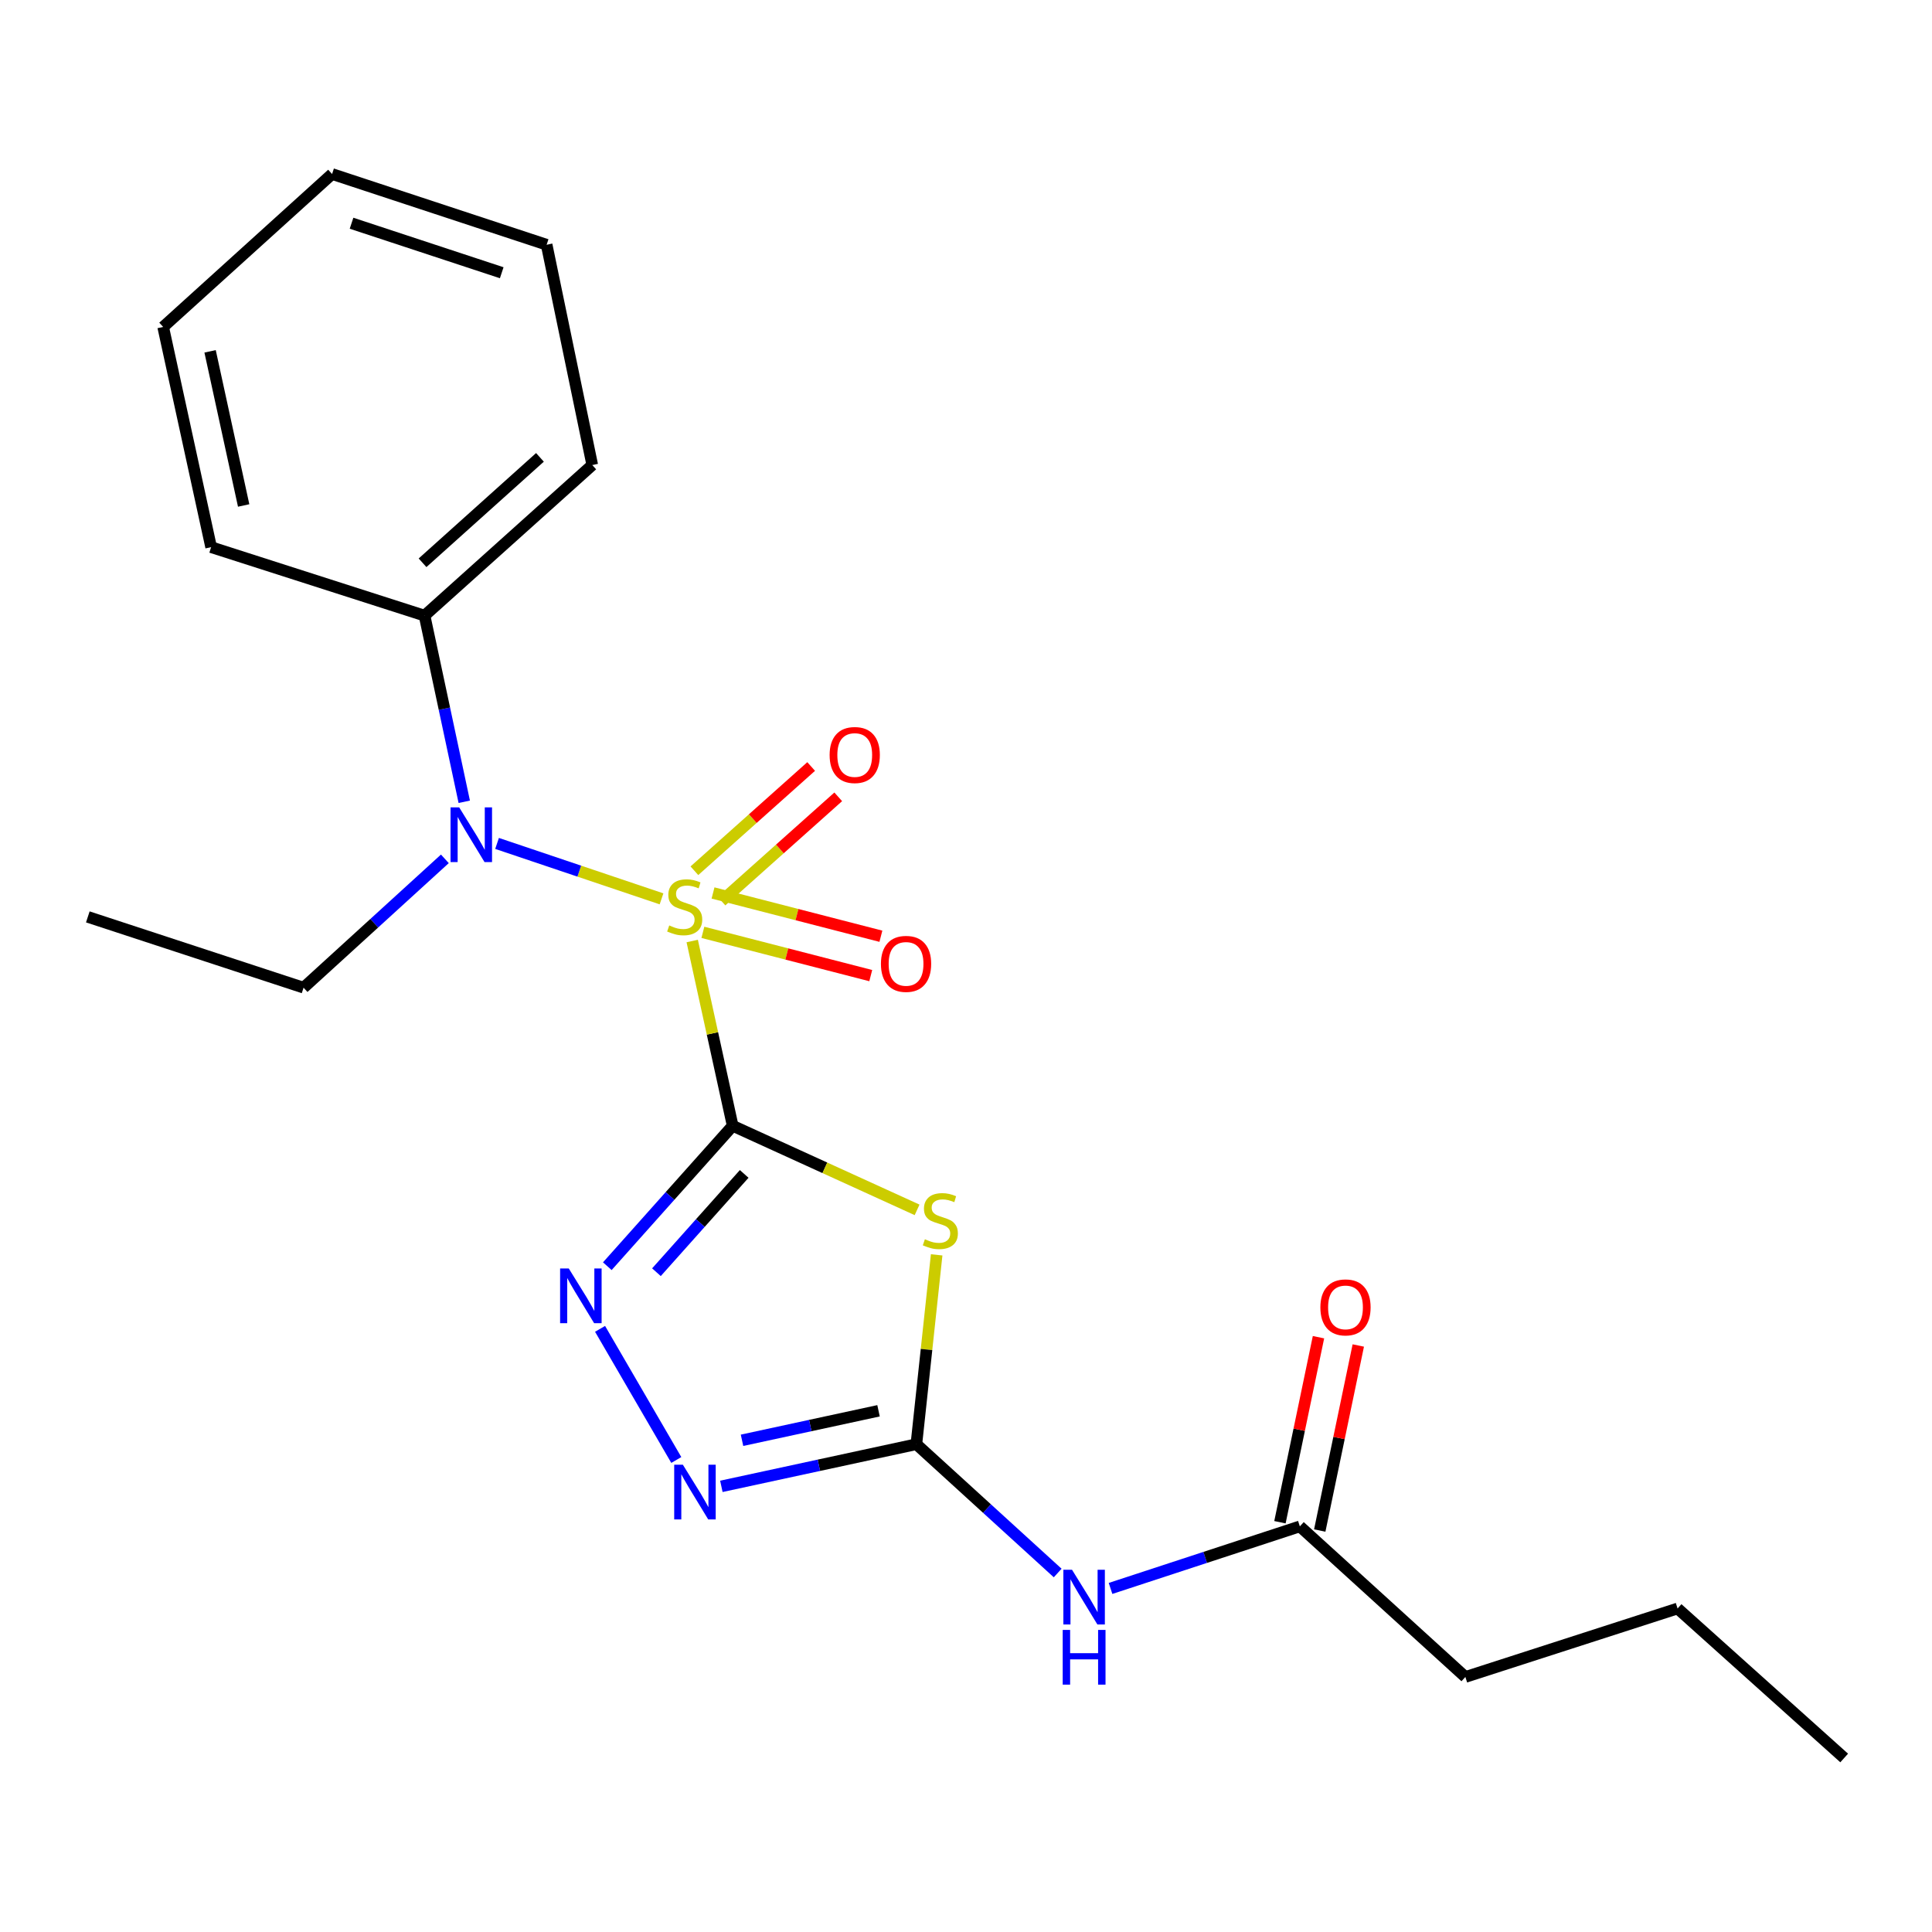 <?xml version='1.0' encoding='iso-8859-1'?>
<svg version='1.1' baseProfile='full'
              xmlns='http://www.w3.org/2000/svg'
                      xmlns:rdkit='http://www.rdkit.org/xml'
                      xmlns:xlink='http://www.w3.org/1999/xlink'
                  xml:space='preserve'
width='1000px' height='1000px' viewBox='0 0 1000 1000'>
<!-- END OF HEADER -->
<rect style='opacity:1.0;fill:#FFFFFF;stroke:none' width='1000' height='1000' x='0' y='0'> </rect>
<path class='bond-0' d='M 379.229,582.704 L 368.76,534.887' style='fill:none;fill-rule:evenodd;stroke:#000000;stroke-width:6px;stroke-linecap:butt;stroke-linejoin:miter;stroke-opacity:1' />
<path class='bond-0' d='M 368.76,534.887 L 358.29,487.07' style='fill:none;fill-rule:evenodd;stroke:#CCCC00;stroke-width:6px;stroke-linecap:butt;stroke-linejoin:miter;stroke-opacity:1' />
<path class='bond-1' d='M 379.229,582.704 L 426.957,604.466' style='fill:none;fill-rule:evenodd;stroke:#000000;stroke-width:6px;stroke-linecap:butt;stroke-linejoin:miter;stroke-opacity:1' />
<path class='bond-1' d='M 426.957,604.466 L 474.685,626.227' style='fill:none;fill-rule:evenodd;stroke:#CCCC00;stroke-width:6px;stroke-linecap:butt;stroke-linejoin:miter;stroke-opacity:1' />
<path class='bond-2' d='M 379.229,582.704 L 346.785,619.043' style='fill:none;fill-rule:evenodd;stroke:#000000;stroke-width:6px;stroke-linecap:butt;stroke-linejoin:miter;stroke-opacity:1' />
<path class='bond-2' d='M 346.785,619.043 L 314.342,655.383' style='fill:none;fill-rule:evenodd;stroke:#0000FF;stroke-width:6px;stroke-linecap:butt;stroke-linejoin:miter;stroke-opacity:1' />
<path class='bond-2' d='M 385.194,607.621 L 362.483,633.059' style='fill:none;fill-rule:evenodd;stroke:#000000;stroke-width:6px;stroke-linecap:butt;stroke-linejoin:miter;stroke-opacity:1' />
<path class='bond-2' d='M 362.483,633.059 L 339.773,658.496' style='fill:none;fill-rule:evenodd;stroke:#0000FF;stroke-width:6px;stroke-linecap:butt;stroke-linejoin:miter;stroke-opacity:1' />
<path class='bond-5' d='M 342.403,465.245 L 299.839,450.901' style='fill:none;fill-rule:evenodd;stroke:#CCCC00;stroke-width:6px;stroke-linecap:butt;stroke-linejoin:miter;stroke-opacity:1' />
<path class='bond-5' d='M 299.839,450.901 L 257.275,436.557' style='fill:none;fill-rule:evenodd;stroke:#0000FF;stroke-width:6px;stroke-linecap:butt;stroke-linejoin:miter;stroke-opacity:1' />
<path class='bond-7' d='M 373.434,466.396 L 403.652,439.417' style='fill:none;fill-rule:evenodd;stroke:#CCCC00;stroke-width:6px;stroke-linecap:butt;stroke-linejoin:miter;stroke-opacity:1' />
<path class='bond-7' d='M 403.652,439.417 L 433.87,412.439' style='fill:none;fill-rule:evenodd;stroke:#FF0000;stroke-width:6px;stroke-linecap:butt;stroke-linejoin:miter;stroke-opacity:1' />
<path class='bond-7' d='M 359.419,450.698 L 389.637,423.719' style='fill:none;fill-rule:evenodd;stroke:#CCCC00;stroke-width:6px;stroke-linecap:butt;stroke-linejoin:miter;stroke-opacity:1' />
<path class='bond-7' d='M 389.637,423.719 L 419.855,396.741' style='fill:none;fill-rule:evenodd;stroke:#FF0000;stroke-width:6px;stroke-linecap:butt;stroke-linejoin:miter;stroke-opacity:1' />
<path class='bond-8' d='M 363.808,482.579 L 407.253,493.777' style='fill:none;fill-rule:evenodd;stroke:#CCCC00;stroke-width:6px;stroke-linecap:butt;stroke-linejoin:miter;stroke-opacity:1' />
<path class='bond-8' d='M 407.253,493.777 L 450.698,504.975' style='fill:none;fill-rule:evenodd;stroke:#FF0000;stroke-width:6px;stroke-linecap:butt;stroke-linejoin:miter;stroke-opacity:1' />
<path class='bond-8' d='M 369.061,462.201 L 412.506,473.399' style='fill:none;fill-rule:evenodd;stroke:#CCCC00;stroke-width:6px;stroke-linecap:butt;stroke-linejoin:miter;stroke-opacity:1' />
<path class='bond-8' d='M 412.506,473.399 L 455.95,484.597' style='fill:none;fill-rule:evenodd;stroke:#FF0000;stroke-width:6px;stroke-linecap:butt;stroke-linejoin:miter;stroke-opacity:1' />
<path class='bond-3' d='M 484.813,649.506 L 479.564,698.511' style='fill:none;fill-rule:evenodd;stroke:#CCCC00;stroke-width:6px;stroke-linecap:butt;stroke-linejoin:miter;stroke-opacity:1' />
<path class='bond-3' d='M 479.564,698.511 L 474.314,747.516' style='fill:none;fill-rule:evenodd;stroke:#000000;stroke-width:6px;stroke-linecap:butt;stroke-linejoin:miter;stroke-opacity:1' />
<path class='bond-4' d='M 310.592,687.813 L 350.052,755.687' style='fill:none;fill-rule:evenodd;stroke:#0000FF;stroke-width:6px;stroke-linecap:butt;stroke-linejoin:miter;stroke-opacity:1' />
<path class='bond-6' d='M 474.314,747.516 L 510.886,780.852' style='fill:none;fill-rule:evenodd;stroke:#000000;stroke-width:6px;stroke-linecap:butt;stroke-linejoin:miter;stroke-opacity:1' />
<path class='bond-6' d='M 510.886,780.852 L 547.457,814.188' style='fill:none;fill-rule:evenodd;stroke:#0000FF;stroke-width:6px;stroke-linecap:butt;stroke-linejoin:miter;stroke-opacity:1' />
<path class='bond-22' d='M 474.314,747.516 L 423.845,758.426' style='fill:none;fill-rule:evenodd;stroke:#000000;stroke-width:6px;stroke-linecap:butt;stroke-linejoin:miter;stroke-opacity:1' />
<path class='bond-22' d='M 423.845,758.426 L 373.376,769.335' style='fill:none;fill-rule:evenodd;stroke:#0000FF;stroke-width:6px;stroke-linecap:butt;stroke-linejoin:miter;stroke-opacity:1' />
<path class='bond-22' d='M 454.727,730.22 L 419.399,737.856' style='fill:none;fill-rule:evenodd;stroke:#000000;stroke-width:6px;stroke-linecap:butt;stroke-linejoin:miter;stroke-opacity:1' />
<path class='bond-22' d='M 419.399,737.856 L 384.071,745.493' style='fill:none;fill-rule:evenodd;stroke:#0000FF;stroke-width:6px;stroke-linecap:butt;stroke-linejoin:miter;stroke-opacity:1' />
<path class='bond-10' d='M 240.299,415.003 L 230.024,366.824' style='fill:none;fill-rule:evenodd;stroke:#0000FF;stroke-width:6px;stroke-linecap:butt;stroke-linejoin:miter;stroke-opacity:1' />
<path class='bond-10' d='M 230.024,366.824 L 219.748,318.645' style='fill:none;fill-rule:evenodd;stroke:#000000;stroke-width:6px;stroke-linecap:butt;stroke-linejoin:miter;stroke-opacity:1' />
<path class='bond-12' d='M 230.26,444.534 L 193.695,477.879' style='fill:none;fill-rule:evenodd;stroke:#0000FF;stroke-width:6px;stroke-linecap:butt;stroke-linejoin:miter;stroke-opacity:1' />
<path class='bond-12' d='M 193.695,477.879 L 157.13,511.224' style='fill:none;fill-rule:evenodd;stroke:#000000;stroke-width:6px;stroke-linecap:butt;stroke-linejoin:miter;stroke-opacity:1' />
<path class='bond-9' d='M 574.811,822.171 L 623.804,806.11' style='fill:none;fill-rule:evenodd;stroke:#0000FF;stroke-width:6px;stroke-linecap:butt;stroke-linejoin:miter;stroke-opacity:1' />
<path class='bond-9' d='M 623.804,806.11 L 672.797,790.049' style='fill:none;fill-rule:evenodd;stroke:#000000;stroke-width:6px;stroke-linecap:butt;stroke-linejoin:miter;stroke-opacity:1' />
<path class='bond-11' d='M 683.098,792.195 L 693.073,744.309' style='fill:none;fill-rule:evenodd;stroke:#000000;stroke-width:6px;stroke-linecap:butt;stroke-linejoin:miter;stroke-opacity:1' />
<path class='bond-11' d='M 693.073,744.309 L 703.048,696.423' style='fill:none;fill-rule:evenodd;stroke:#FF0000;stroke-width:6px;stroke-linecap:butt;stroke-linejoin:miter;stroke-opacity:1' />
<path class='bond-11' d='M 662.496,787.903 L 672.471,740.017' style='fill:none;fill-rule:evenodd;stroke:#000000;stroke-width:6px;stroke-linecap:butt;stroke-linejoin:miter;stroke-opacity:1' />
<path class='bond-11' d='M 672.471,740.017 L 682.446,692.131' style='fill:none;fill-rule:evenodd;stroke:#FF0000;stroke-width:6px;stroke-linecap:butt;stroke-linejoin:miter;stroke-opacity:1' />
<path class='bond-13' d='M 672.797,790.049 L 758.471,867.995' style='fill:none;fill-rule:evenodd;stroke:#000000;stroke-width:6px;stroke-linecap:butt;stroke-linejoin:miter;stroke-opacity:1' />
<path class='bond-14' d='M 219.748,318.645 L 306.556,240.699' style='fill:none;fill-rule:evenodd;stroke:#000000;stroke-width:6px;stroke-linecap:butt;stroke-linejoin:miter;stroke-opacity:1' />
<path class='bond-14' d='M 218.71,291.295 L 279.475,236.733' style='fill:none;fill-rule:evenodd;stroke:#000000;stroke-width:6px;stroke-linecap:butt;stroke-linejoin:miter;stroke-opacity:1' />
<path class='bond-15' d='M 219.748,318.645 L 109.277,283.209' style='fill:none;fill-rule:evenodd;stroke:#000000;stroke-width:6px;stroke-linecap:butt;stroke-linejoin:miter;stroke-opacity:1' />
<path class='bond-17' d='M 157.13,511.224 L 45.455,474.583' style='fill:none;fill-rule:evenodd;stroke:#000000;stroke-width:6px;stroke-linecap:butt;stroke-linejoin:miter;stroke-opacity:1' />
<path class='bond-16' d='M 758.471,867.995 L 868.311,832.547' style='fill:none;fill-rule:evenodd;stroke:#000000;stroke-width:6px;stroke-linecap:butt;stroke-linejoin:miter;stroke-opacity:1' />
<path class='bond-19' d='M 306.556,240.699 L 282.94,126.674' style='fill:none;fill-rule:evenodd;stroke:#000000;stroke-width:6px;stroke-linecap:butt;stroke-linejoin:miter;stroke-opacity:1' />
<path class='bond-20' d='M 109.277,283.209 L 84.457,169.23' style='fill:none;fill-rule:evenodd;stroke:#000000;stroke-width:6px;stroke-linecap:butt;stroke-linejoin:miter;stroke-opacity:1' />
<path class='bond-20' d='M 126.117,261.634 L 108.742,181.849' style='fill:none;fill-rule:evenodd;stroke:#000000;stroke-width:6px;stroke-linecap:butt;stroke-linejoin:miter;stroke-opacity:1' />
<path class='bond-18' d='M 868.311,832.547 L 954.545,909.932' style='fill:none;fill-rule:evenodd;stroke:#000000;stroke-width:6px;stroke-linecap:butt;stroke-linejoin:miter;stroke-opacity:1' />
<path class='bond-23' d='M 282.94,126.674 L 171.884,90.069' style='fill:none;fill-rule:evenodd;stroke:#000000;stroke-width:6px;stroke-linecap:butt;stroke-linejoin:miter;stroke-opacity:1' />
<path class='bond-23' d='M 259.693,141.17 L 181.955,115.546' style='fill:none;fill-rule:evenodd;stroke:#000000;stroke-width:6px;stroke-linecap:butt;stroke-linejoin:miter;stroke-opacity:1' />
<path class='bond-21' d='M 84.457,169.23 L 171.884,90.069' style='fill:none;fill-rule:evenodd;stroke:#000000;stroke-width:6px;stroke-linecap:butt;stroke-linejoin:miter;stroke-opacity:1' />
<path  class='atom-1' d='M 346.397 479.007
Q 346.717 479.127, 348.037 479.687
Q 349.357 480.247, 350.797 480.607
Q 352.277 480.927, 353.717 480.927
Q 356.397 480.927, 357.957 479.647
Q 359.517 478.327, 359.517 476.047
Q 359.517 474.487, 358.717 473.527
Q 357.957 472.567, 356.757 472.047
Q 355.557 471.527, 353.557 470.927
Q 351.037 470.167, 349.517 469.447
Q 348.037 468.727, 346.957 467.207
Q 345.917 465.687, 345.917 463.127
Q 345.917 459.567, 348.317 457.367
Q 350.757 455.167, 355.557 455.167
Q 358.837 455.167, 362.557 456.727
L 361.637 459.807
Q 358.237 458.407, 355.677 458.407
Q 352.917 458.407, 351.397 459.567
Q 349.877 460.687, 349.917 462.647
Q 349.917 464.167, 350.677 465.087
Q 351.477 466.007, 352.597 466.527
Q 353.757 467.047, 355.677 467.647
Q 358.237 468.447, 359.757 469.247
Q 361.277 470.047, 362.357 471.687
Q 363.477 473.287, 363.477 476.047
Q 363.477 479.967, 360.837 482.087
Q 358.237 484.167, 353.877 484.167
Q 351.357 484.167, 349.437 483.607
Q 347.557 483.087, 345.317 482.167
L 346.397 479.007
' fill='#CCCC00'/>
<path  class='atom-2' d='M 478.719 641.434
Q 479.039 641.554, 480.359 642.114
Q 481.679 642.674, 483.119 643.034
Q 484.599 643.354, 486.039 643.354
Q 488.719 643.354, 490.279 642.074
Q 491.839 640.754, 491.839 638.474
Q 491.839 636.914, 491.039 635.954
Q 490.279 634.994, 489.079 634.474
Q 487.879 633.954, 485.879 633.354
Q 483.359 632.594, 481.839 631.874
Q 480.359 631.154, 479.279 629.634
Q 478.239 628.114, 478.239 625.554
Q 478.239 621.994, 480.639 619.794
Q 483.079 617.594, 487.879 617.594
Q 491.159 617.594, 494.879 619.154
L 493.959 622.234
Q 490.559 620.834, 487.999 620.834
Q 485.239 620.834, 483.719 621.994
Q 482.199 623.114, 482.239 625.074
Q 482.239 626.594, 482.999 627.514
Q 483.799 628.434, 484.919 628.954
Q 486.079 629.474, 487.999 630.074
Q 490.559 630.874, 492.079 631.674
Q 493.599 632.474, 494.679 634.114
Q 495.799 635.714, 495.799 638.474
Q 495.799 642.394, 493.159 644.514
Q 490.559 646.594, 486.199 646.594
Q 483.679 646.594, 481.759 646.034
Q 479.879 645.514, 477.639 644.594
L 478.719 641.434
' fill='#CCCC00'/>
<path  class='atom-3' d='M 294.392 656.556
L 303.672 671.556
Q 304.592 673.036, 306.072 675.716
Q 307.552 678.396, 307.632 678.556
L 307.632 656.556
L 311.392 656.556
L 311.392 684.876
L 307.512 684.876
L 297.552 668.476
Q 296.392 666.556, 295.152 664.356
Q 293.952 662.156, 293.592 661.476
L 293.592 684.876
L 289.912 684.876
L 289.912 656.556
L 294.392 656.556
' fill='#0000FF'/>
<path  class='atom-5' d='M 353.445 758.13
L 362.725 773.13
Q 363.645 774.61, 365.125 777.29
Q 366.605 779.97, 366.685 780.13
L 366.685 758.13
L 370.445 758.13
L 370.445 786.45
L 366.565 786.45
L 356.605 770.05
Q 355.445 768.13, 354.205 765.93
Q 353.005 763.73, 352.645 763.05
L 352.645 786.45
L 348.965 786.45
L 348.965 758.13
L 353.445 758.13
' fill='#0000FF'/>
<path  class='atom-6' d='M 237.677 417.902
L 246.957 432.902
Q 247.877 434.382, 249.357 437.062
Q 250.837 439.742, 250.917 439.902
L 250.917 417.902
L 254.677 417.902
L 254.677 446.222
L 250.797 446.222
L 240.837 429.822
Q 239.677 427.902, 238.437 425.702
Q 237.237 423.502, 236.877 422.822
L 236.877 446.222
L 233.197 446.222
L 233.197 417.902
L 237.677 417.902
' fill='#0000FF'/>
<path  class='atom-7' d='M 554.874 812.494
L 564.154 827.494
Q 565.074 828.974, 566.554 831.654
Q 568.034 834.334, 568.114 834.494
L 568.114 812.494
L 571.874 812.494
L 571.874 840.814
L 567.994 840.814
L 558.034 824.414
Q 556.874 822.494, 555.634 820.294
Q 554.434 818.094, 554.074 817.414
L 554.074 840.814
L 550.394 840.814
L 550.394 812.494
L 554.874 812.494
' fill='#0000FF'/>
<path  class='atom-7' d='M 550.054 843.646
L 553.894 843.646
L 553.894 855.686
L 568.374 855.686
L 568.374 843.646
L 572.214 843.646
L 572.214 871.966
L 568.374 871.966
L 568.374 858.886
L 553.894 858.886
L 553.894 871.966
L 550.054 871.966
L 550.054 843.646
' fill='#0000FF'/>
<path  class='atom-8' d='M 429.409 390.79
Q 429.409 383.99, 432.769 380.19
Q 436.129 376.39, 442.409 376.39
Q 448.689 376.39, 452.049 380.19
Q 455.409 383.99, 455.409 390.79
Q 455.409 397.67, 452.009 401.59
Q 448.609 405.47, 442.409 405.47
Q 436.169 405.47, 432.769 401.59
Q 429.409 397.71, 429.409 390.79
M 442.409 402.27
Q 446.729 402.27, 449.049 399.39
Q 451.409 396.47, 451.409 390.79
Q 451.409 385.23, 449.049 382.43
Q 446.729 379.59, 442.409 379.59
Q 438.089 379.59, 435.729 382.39
Q 433.409 385.19, 433.409 390.79
Q 433.409 396.51, 435.729 399.39
Q 438.089 402.27, 442.409 402.27
' fill='#FF0000'/>
<path  class='atom-9' d='M 455.971 498.899
Q 455.971 492.099, 459.331 488.299
Q 462.691 484.499, 468.971 484.499
Q 475.251 484.499, 478.611 488.299
Q 481.971 492.099, 481.971 498.899
Q 481.971 505.779, 478.571 509.699
Q 475.171 513.579, 468.971 513.579
Q 462.731 513.579, 459.331 509.699
Q 455.971 505.819, 455.971 498.899
M 468.971 510.379
Q 473.291 510.379, 475.611 507.499
Q 477.971 504.579, 477.971 498.899
Q 477.971 493.339, 475.611 490.539
Q 473.291 487.699, 468.971 487.699
Q 464.651 487.699, 462.291 490.499
Q 459.971 493.299, 459.971 498.899
Q 459.971 504.619, 462.291 507.499
Q 464.651 510.379, 468.971 510.379
' fill='#FF0000'/>
<path  class='atom-12' d='M 683.425 676.7
Q 683.425 669.9, 686.785 666.1
Q 690.145 662.3, 696.425 662.3
Q 702.705 662.3, 706.065 666.1
Q 709.425 669.9, 709.425 676.7
Q 709.425 683.58, 706.025 687.5
Q 702.625 691.38, 696.425 691.38
Q 690.185 691.38, 686.785 687.5
Q 683.425 683.62, 683.425 676.7
M 696.425 688.18
Q 700.745 688.18, 703.065 685.3
Q 705.425 682.38, 705.425 676.7
Q 705.425 671.14, 703.065 668.34
Q 700.745 665.5, 696.425 665.5
Q 692.105 665.5, 689.745 668.3
Q 687.425 671.1, 687.425 676.7
Q 687.425 682.42, 689.745 685.3
Q 692.105 688.18, 696.425 688.18
' fill='#FF0000'/>
</svg>
